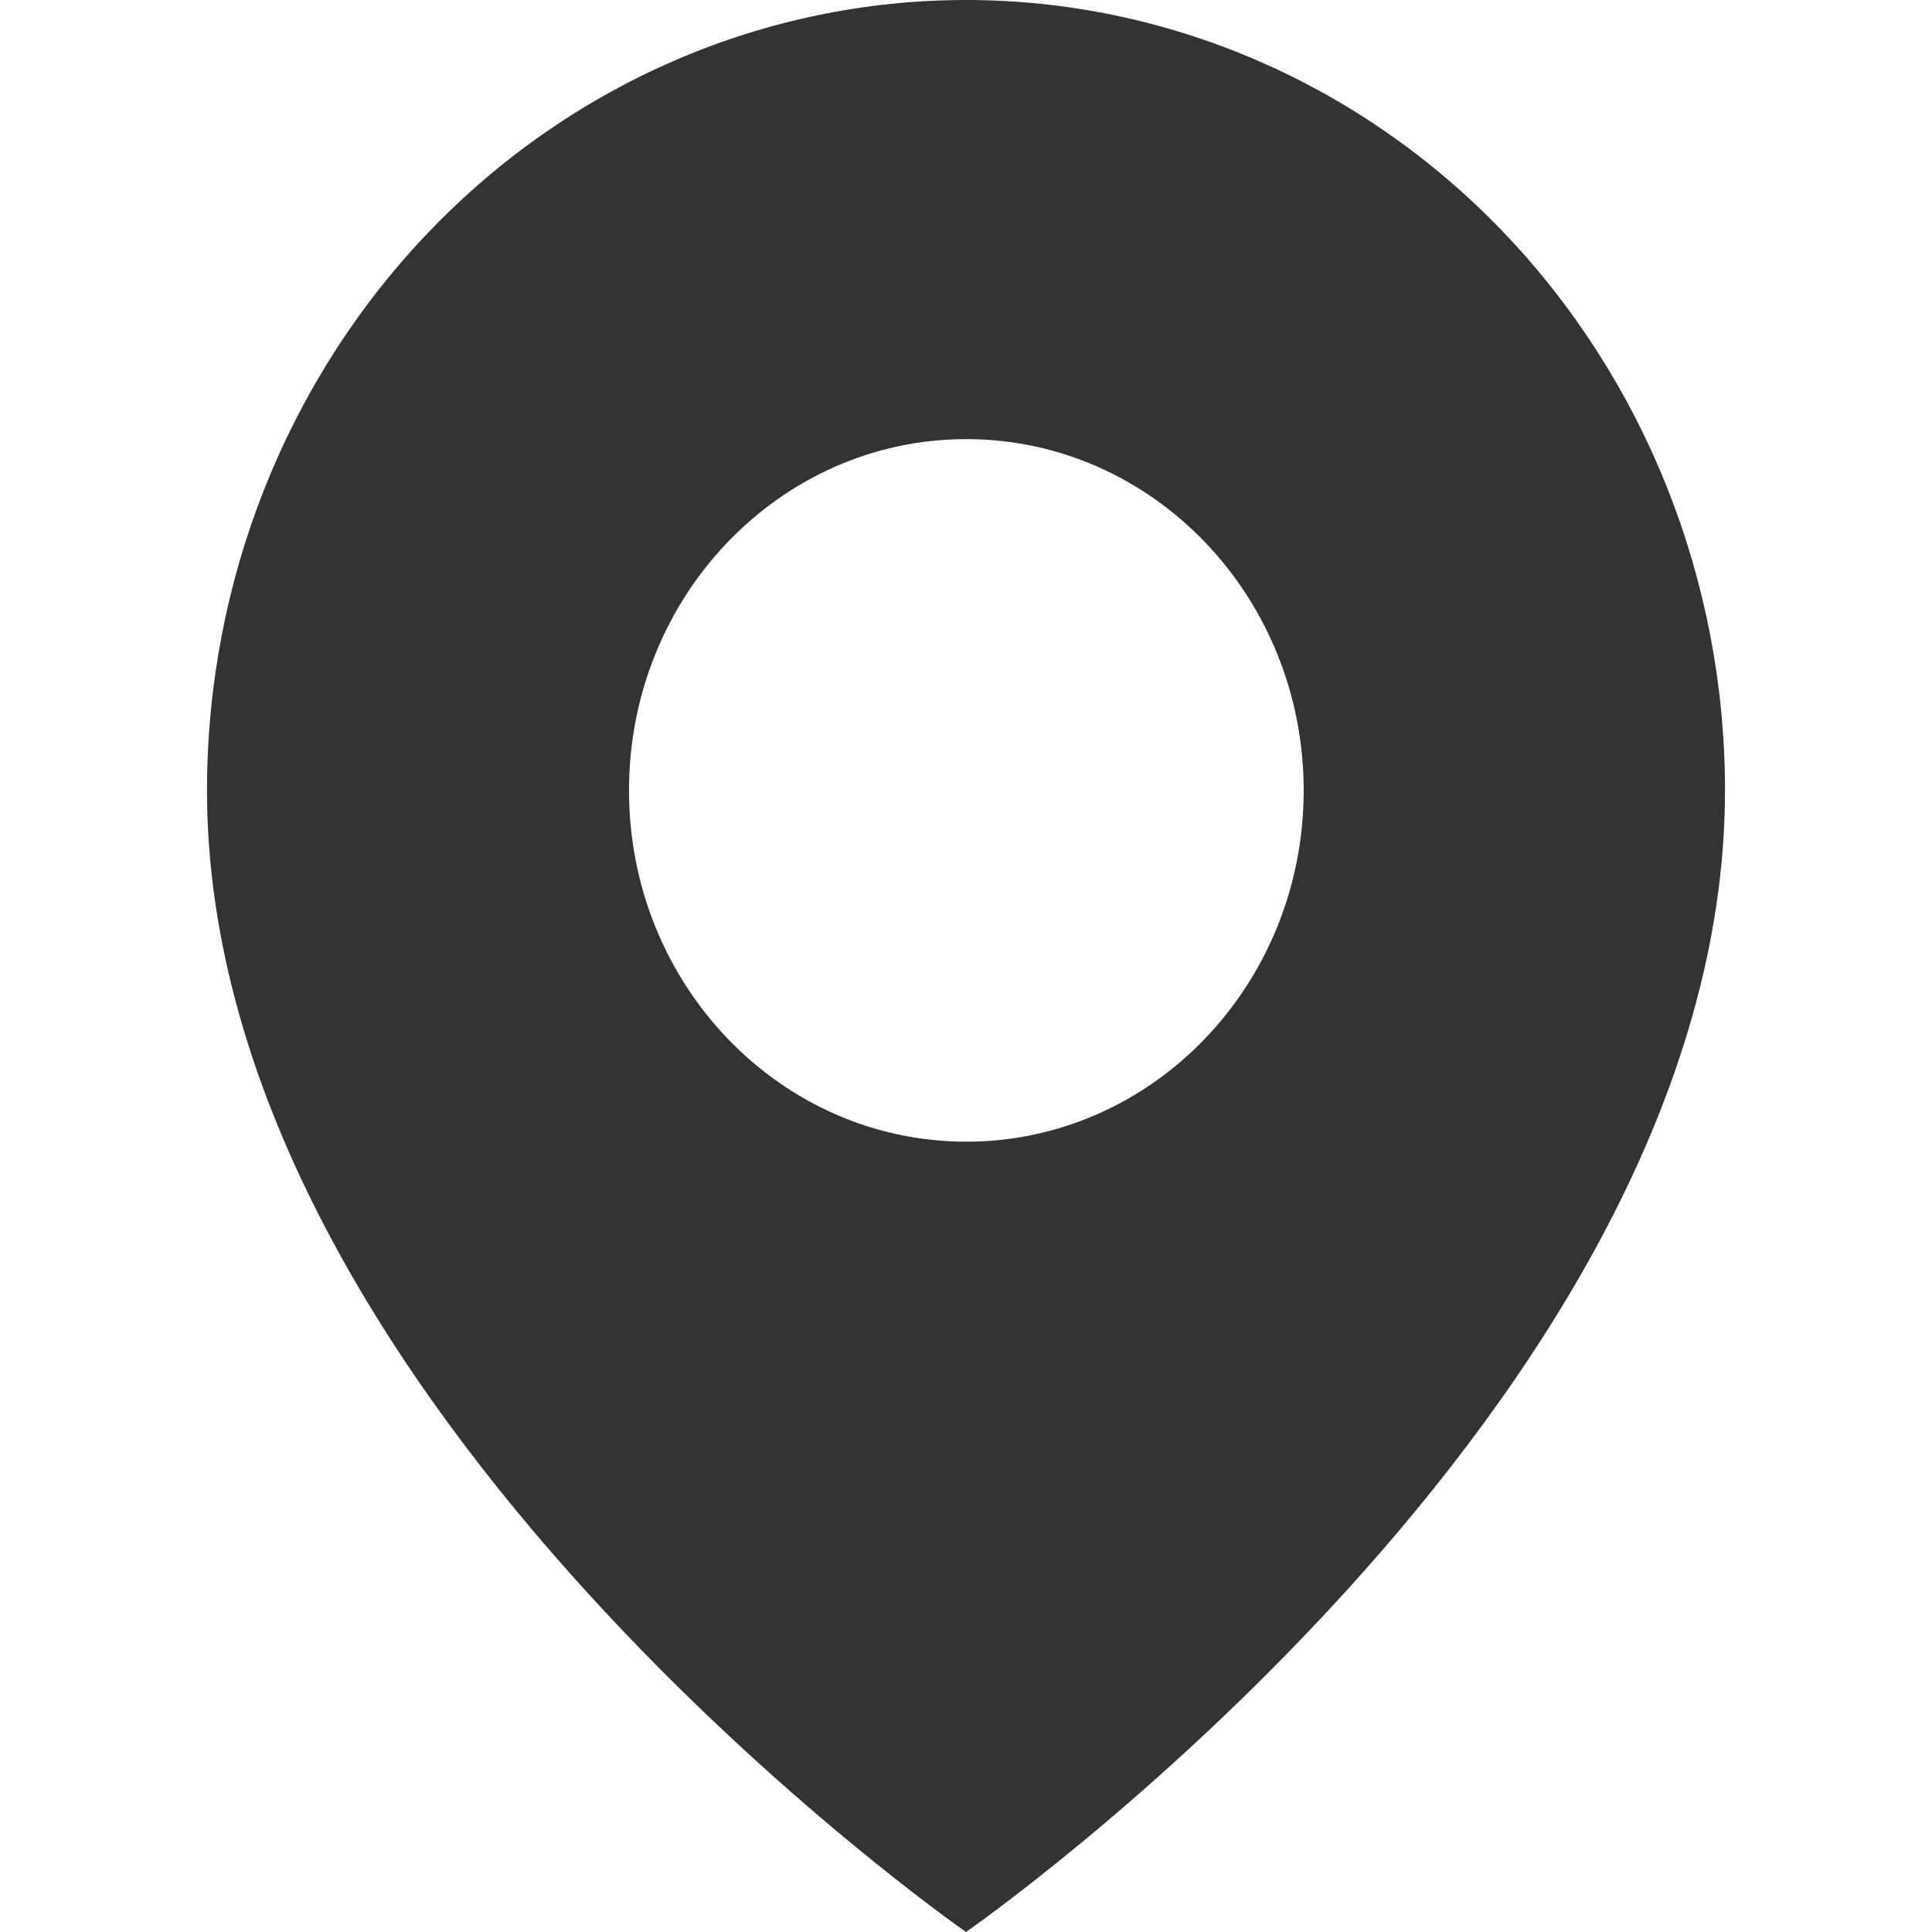<svg width="14" height="14" viewBox="0 0 14 14" fill="none" xmlns="http://www.w3.org/2000/svg">
<path fill-rule="evenodd" clip-rule="evenodd" d="M7 14C7 14 12.5 10.182 12.5 5.727C12.5 4.208 11.921 2.752 10.889 1.677C9.858 0.603 8.459 0 7 0C5.541 0 4.142 0.603 3.111 1.677C2.079 2.752 1.5 4.208 1.5 5.727C1.5 10.182 7 14 7 14ZM9.447 5.728C9.447 7.133 8.352 8.273 7.002 8.273C5.652 8.273 4.558 7.133 4.558 5.728C4.558 4.322 5.652 3.182 7.002 3.182C8.352 3.182 9.447 4.322 9.447 5.728Z" fill="#333333"/>
</svg>
